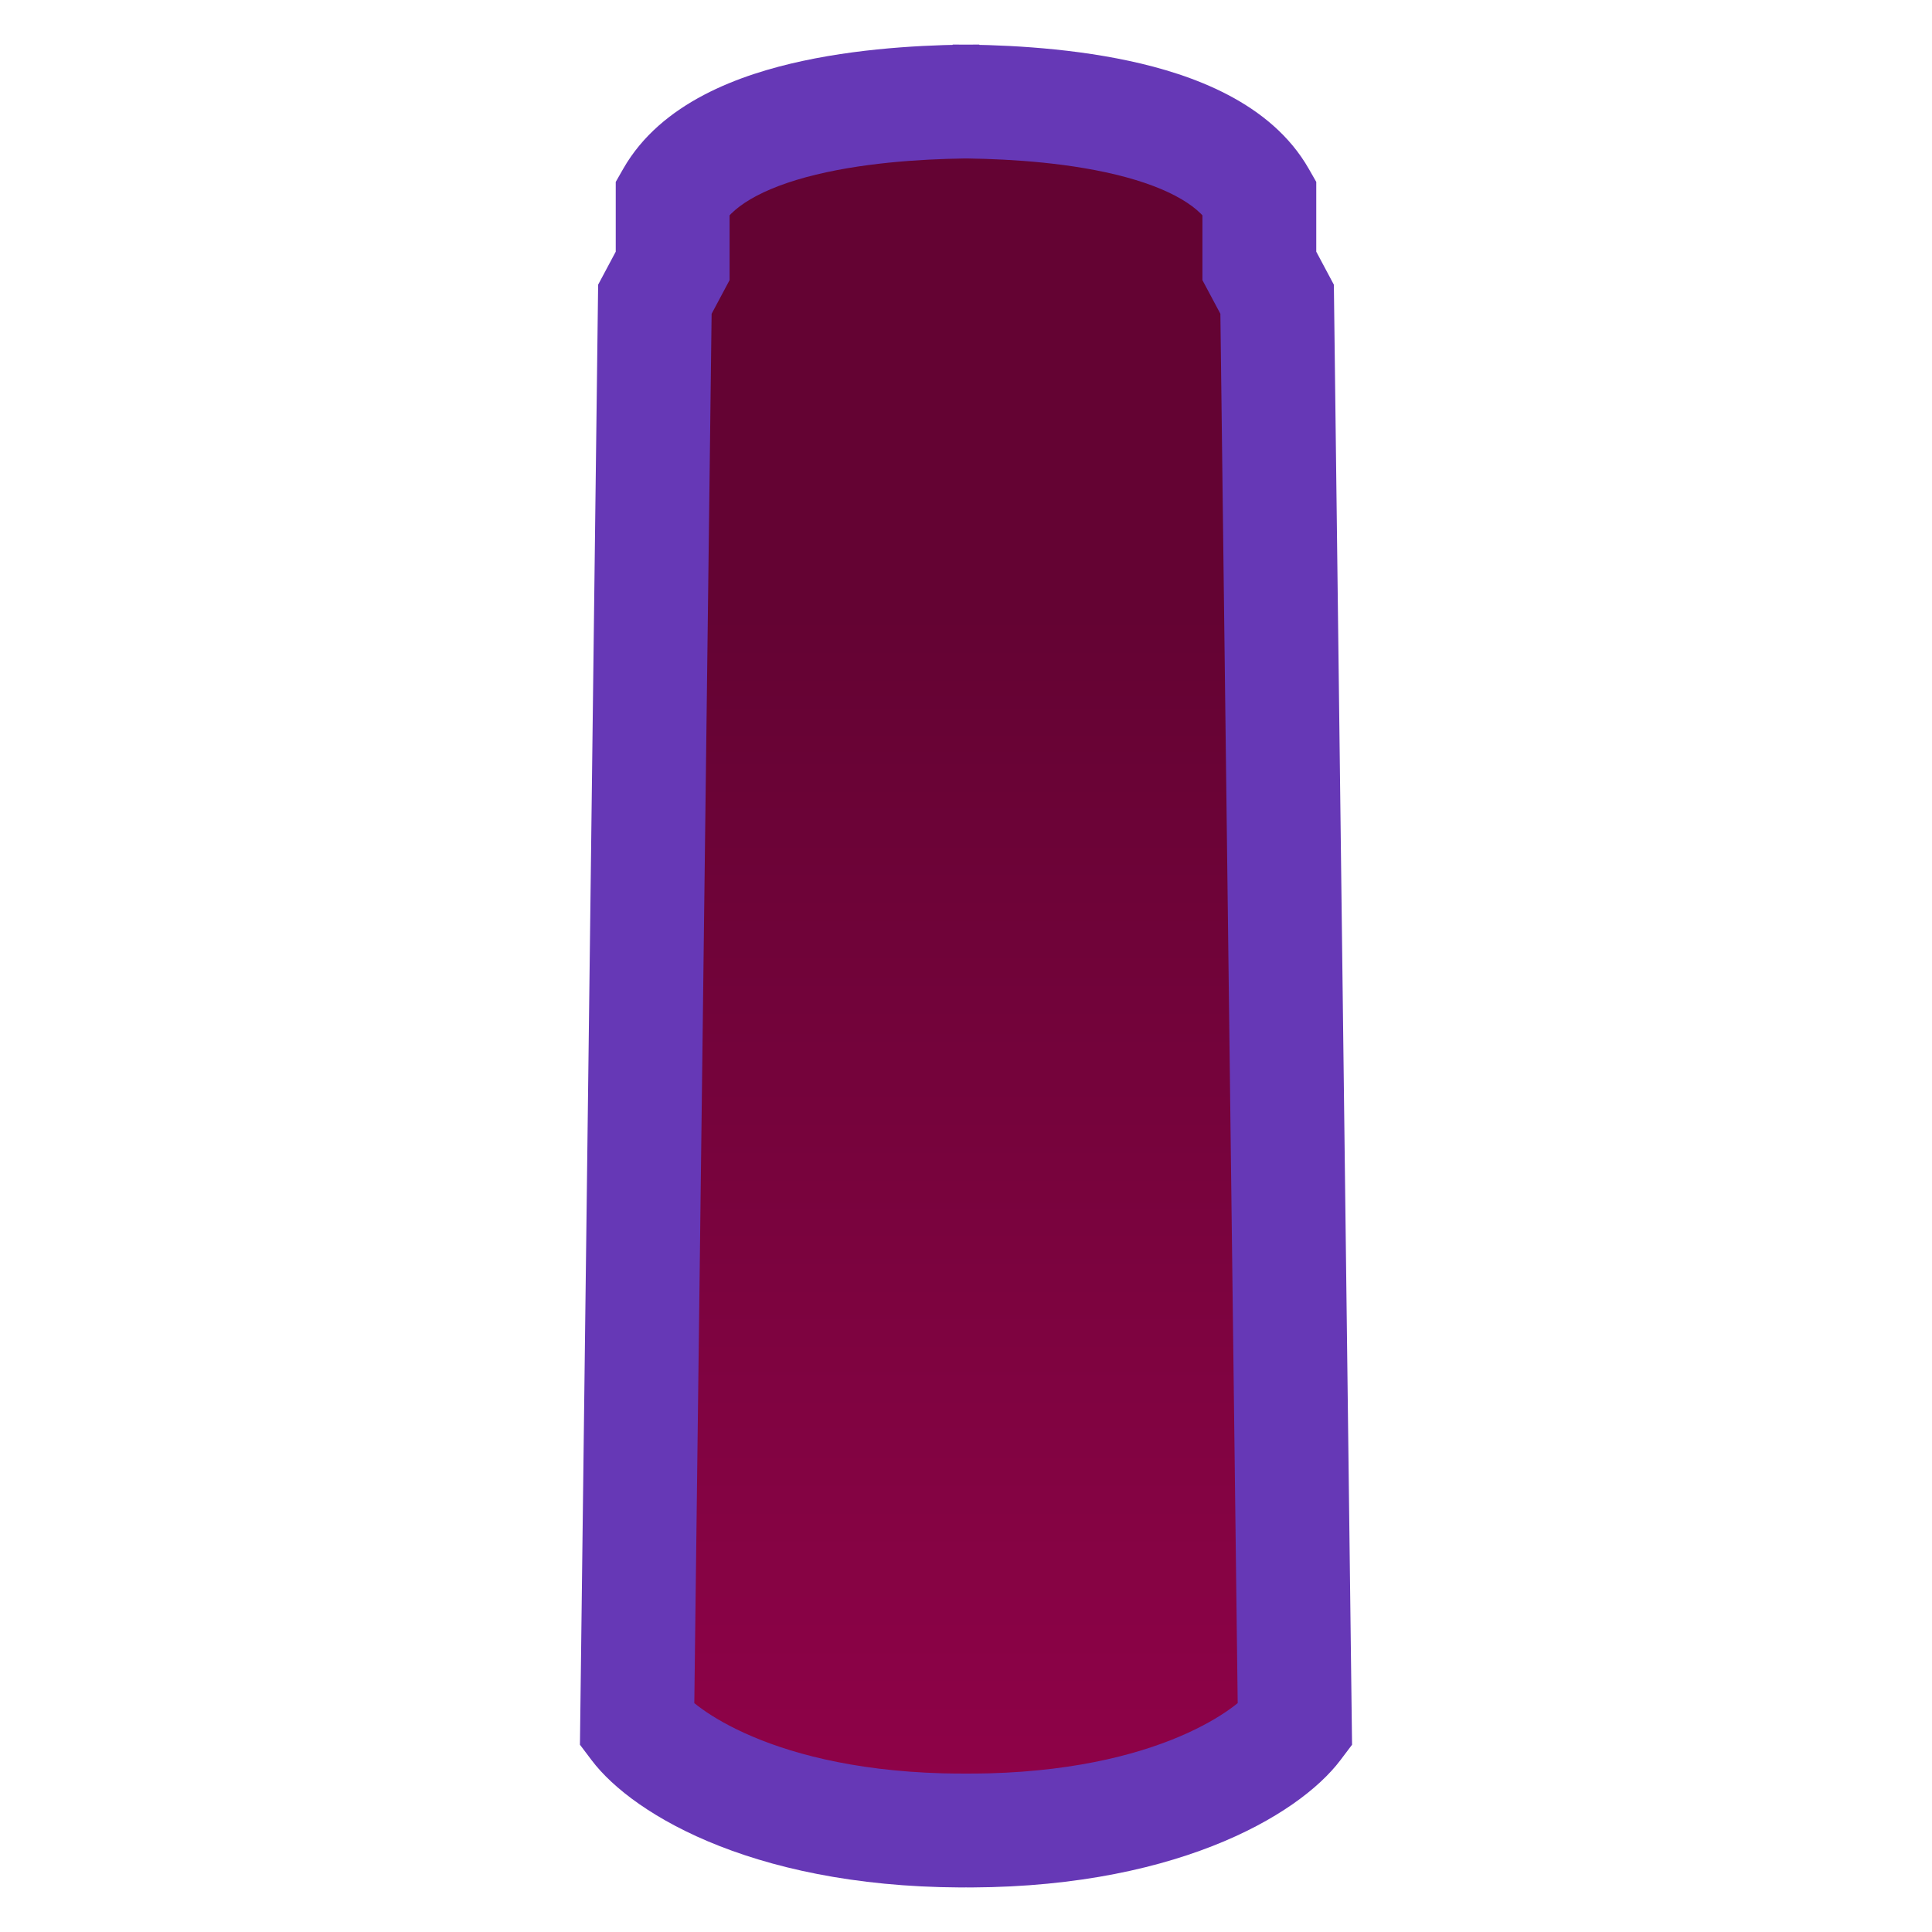 <svg width="473" height="473" viewBox="0 0 473 473" fill="none" xmlns="http://www.w3.org/2000/svg">
<path d="M165.226 48.593C175.237 29.877 217.275 25.38 237.043 25.198C283.616 25.198 303.602 40.614 307.773 48.593V64.916L312.126 73.621L316.478 422.372C296.021 443.7 253.547 448.306 234.867 447.944C190.035 447.508 163.956 430.715 156.521 422.372L160.873 73.621L165.226 64.916V48.593Z" fill="url(#paint0_linear_84_74)"/>
<path d="M164.682 48.235L152.583 41.322L150.748 44.535V48.235H164.682ZM164.682 65.102L176.977 71.659L178.616 68.585V65.102H164.682ZM160.329 73.263L148.034 66.706L146.438 69.698L146.396 73.089L160.329 73.263ZM155.977 422.558L142.043 422.385L141.984 427.151L144.856 430.955L155.977 422.558ZM308.318 48.235H322.252V44.535L320.416 41.322L308.318 48.235ZM308.318 65.102H294.384V68.585L296.023 71.659L308.318 65.102ZM312.671 73.263L326.604 73.089L326.561 69.698L324.966 66.706L312.671 73.263ZM317.023 422.558L328.143 430.955L331.016 427.151L330.956 422.385L317.023 422.558ZM239.764 10.906C229.645 10.906 212.761 11.424 196.518 14.917C181.274 18.196 161.884 25.046 152.583 41.322L176.78 55.148C179.667 50.096 188.025 45.249 202.378 42.163C215.733 39.29 230.296 38.774 239.764 38.774L239.764 10.906ZM150.748 48.235V65.102H178.616V48.235H150.748ZM152.387 58.544L148.034 66.706L172.624 79.82L176.977 71.659L152.387 58.544ZM146.396 73.089L142.043 422.385L169.91 422.732L174.262 73.437L146.396 73.089ZM144.856 430.955C155.172 444.616 186.412 462.978 240.002 462.062L239.526 434.198C191.266 435.023 170.202 418.274 167.097 414.162L144.856 430.955ZM233.235 38.774C242.703 38.774 257.267 39.29 270.622 42.163C284.975 45.249 293.333 50.096 296.22 55.148L320.416 41.322C311.116 25.046 291.726 18.196 276.482 14.917C260.239 11.424 243.355 10.906 233.236 10.906L233.235 38.774ZM294.384 48.235V65.102H322.252V48.235H294.384ZM296.023 71.659L300.376 79.82L324.966 66.706L320.613 58.544L296.023 71.659ZM298.737 73.437L303.09 422.732L330.956 422.385L326.604 73.089L298.737 73.437ZM305.903 414.162C302.798 418.274 281.734 435.023 233.474 434.198L232.998 462.062C286.588 462.978 317.828 444.616 328.143 430.955L305.903 414.162Z" fill="#6638B6"/>
<defs>
<linearGradient id="paint0_linear_84_74" x1="236.499" y1="25.198" x2="236.499" y2="632.385" gradientUnits="userSpaceOnUse">
<stop offset="0.205" stop-color="#640333"/>
<stop offset="1" stop-color="#AB0256"/>
</linearGradient>
</defs>
</svg>
